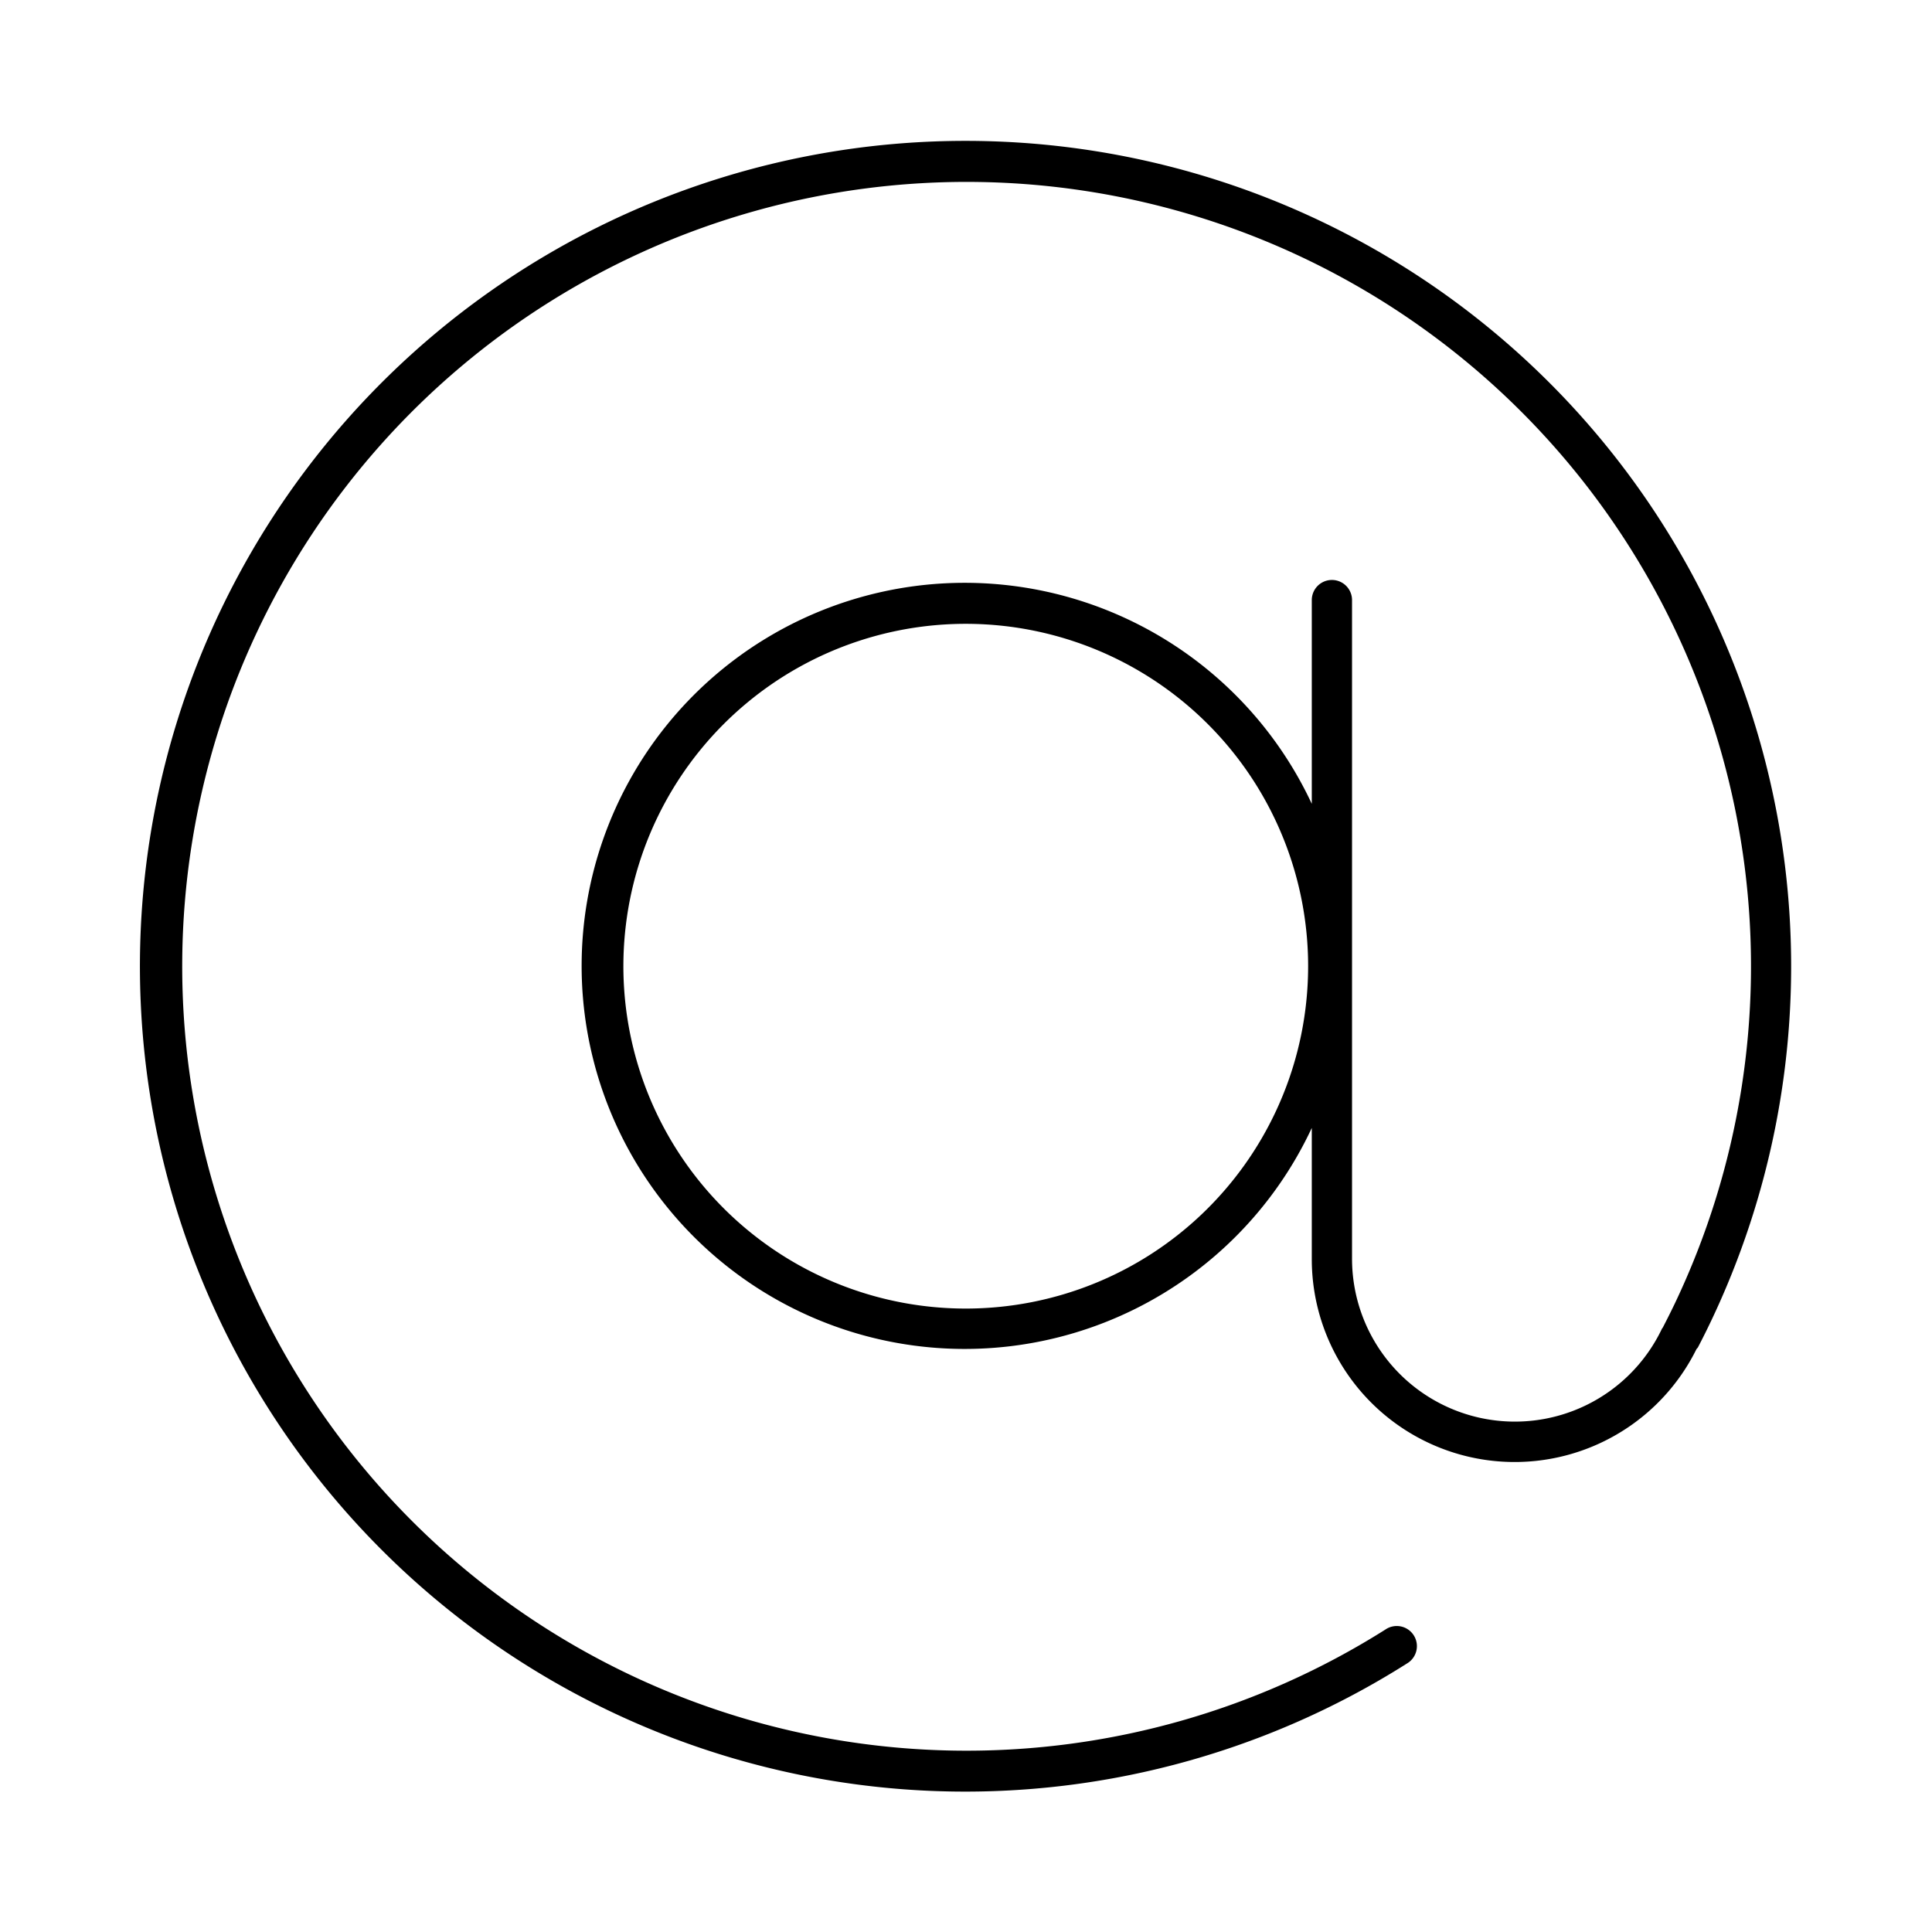 <svg id="Base_Icons" data-name="Base Icons" xmlns="http://www.w3.org/2000/svg" viewBox="0 0 48 48"><path d="M24,3.5A20.506,20.506,0,1,0,34.954,41.33a.5.5,0,1,0-.535-.844,19.488,19.488,0,1,1,7.193-8.104c-.098.204-.198.404-.302.604-.006.01-.015.016-.02.027a4.046,4.046,0,0,1-7.699-1.74V14.909a.5.5,0,0,0-1,0v5.062a9.517,9.517,0,1,0,0,8.052v3.249a5.04,5.04,0,0,0,9.557,2.247.482.482,0,0,0,.037-.045q.171-.327.33-.662A20.509,20.509,0,0,0,24,3.5Zm8.247,22.564A8.506,8.506,0,1,1,32.5,24,8.519,8.519,0,0,1,32.247,26.064Z"/></svg>